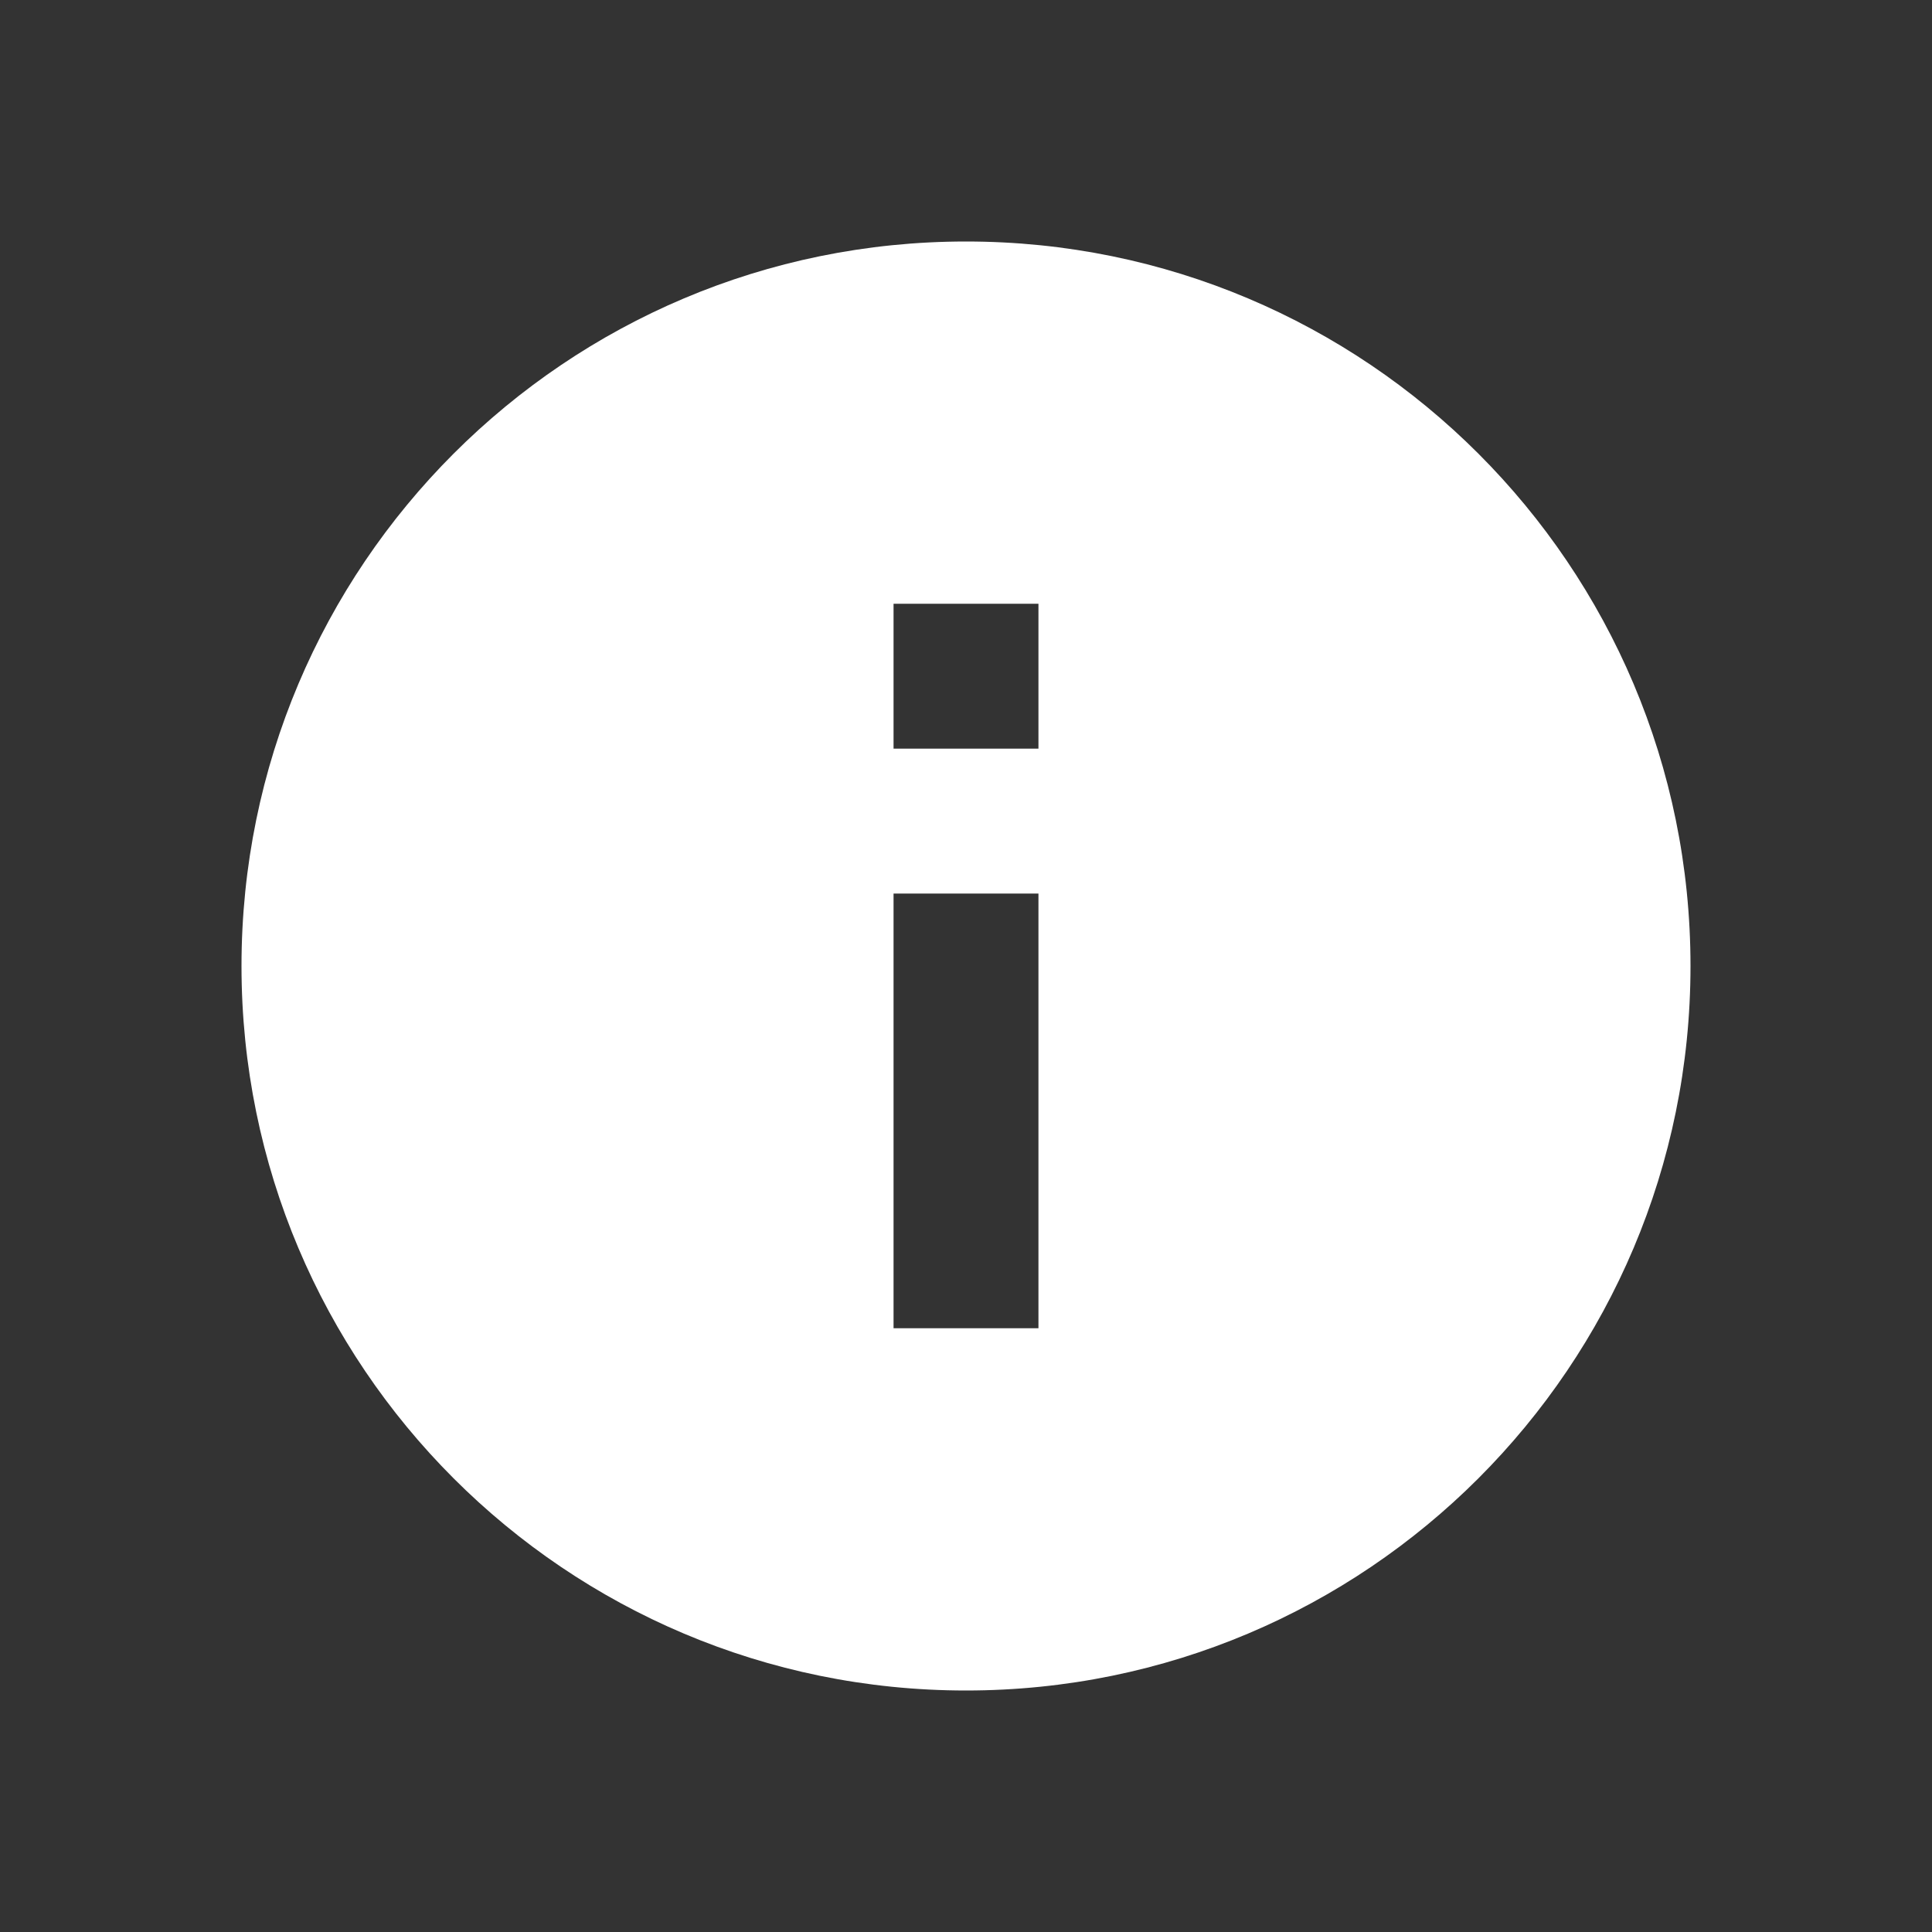 <svg xmlns:xlink="http://www.w3.org/1999/xlink" viewBox="0 0 24 24" xmlns="http://www.w3.org/2000/svg" aria-label="" class="kz-icon kz-icon-xs icon--opacity-xl icon--color-white-snow" width="24"  height="24" ><rect x="0" y="0" width="24" height="24" fill="#333333" stroke="none"/><path xmlns="http://www.w3.org/2000/svg" d="M12,3 C7.027,3 3,7.027 3,12 C3,16.973 7.027,21 12,21 C16.973,21 21,16.973 21,12 C21,7.027 16.973,3 12,3 Z M12.9,16.5 L11.1,16.5 L11.1,11.1 L12.9,11.1 L12.9,16.5 Z M12.9,9.3 L11.1,9.3 L11.1,7.5 L12.9,7.5 L12.9,9.3 Z" fill="#FFFFFF"></path></svg>